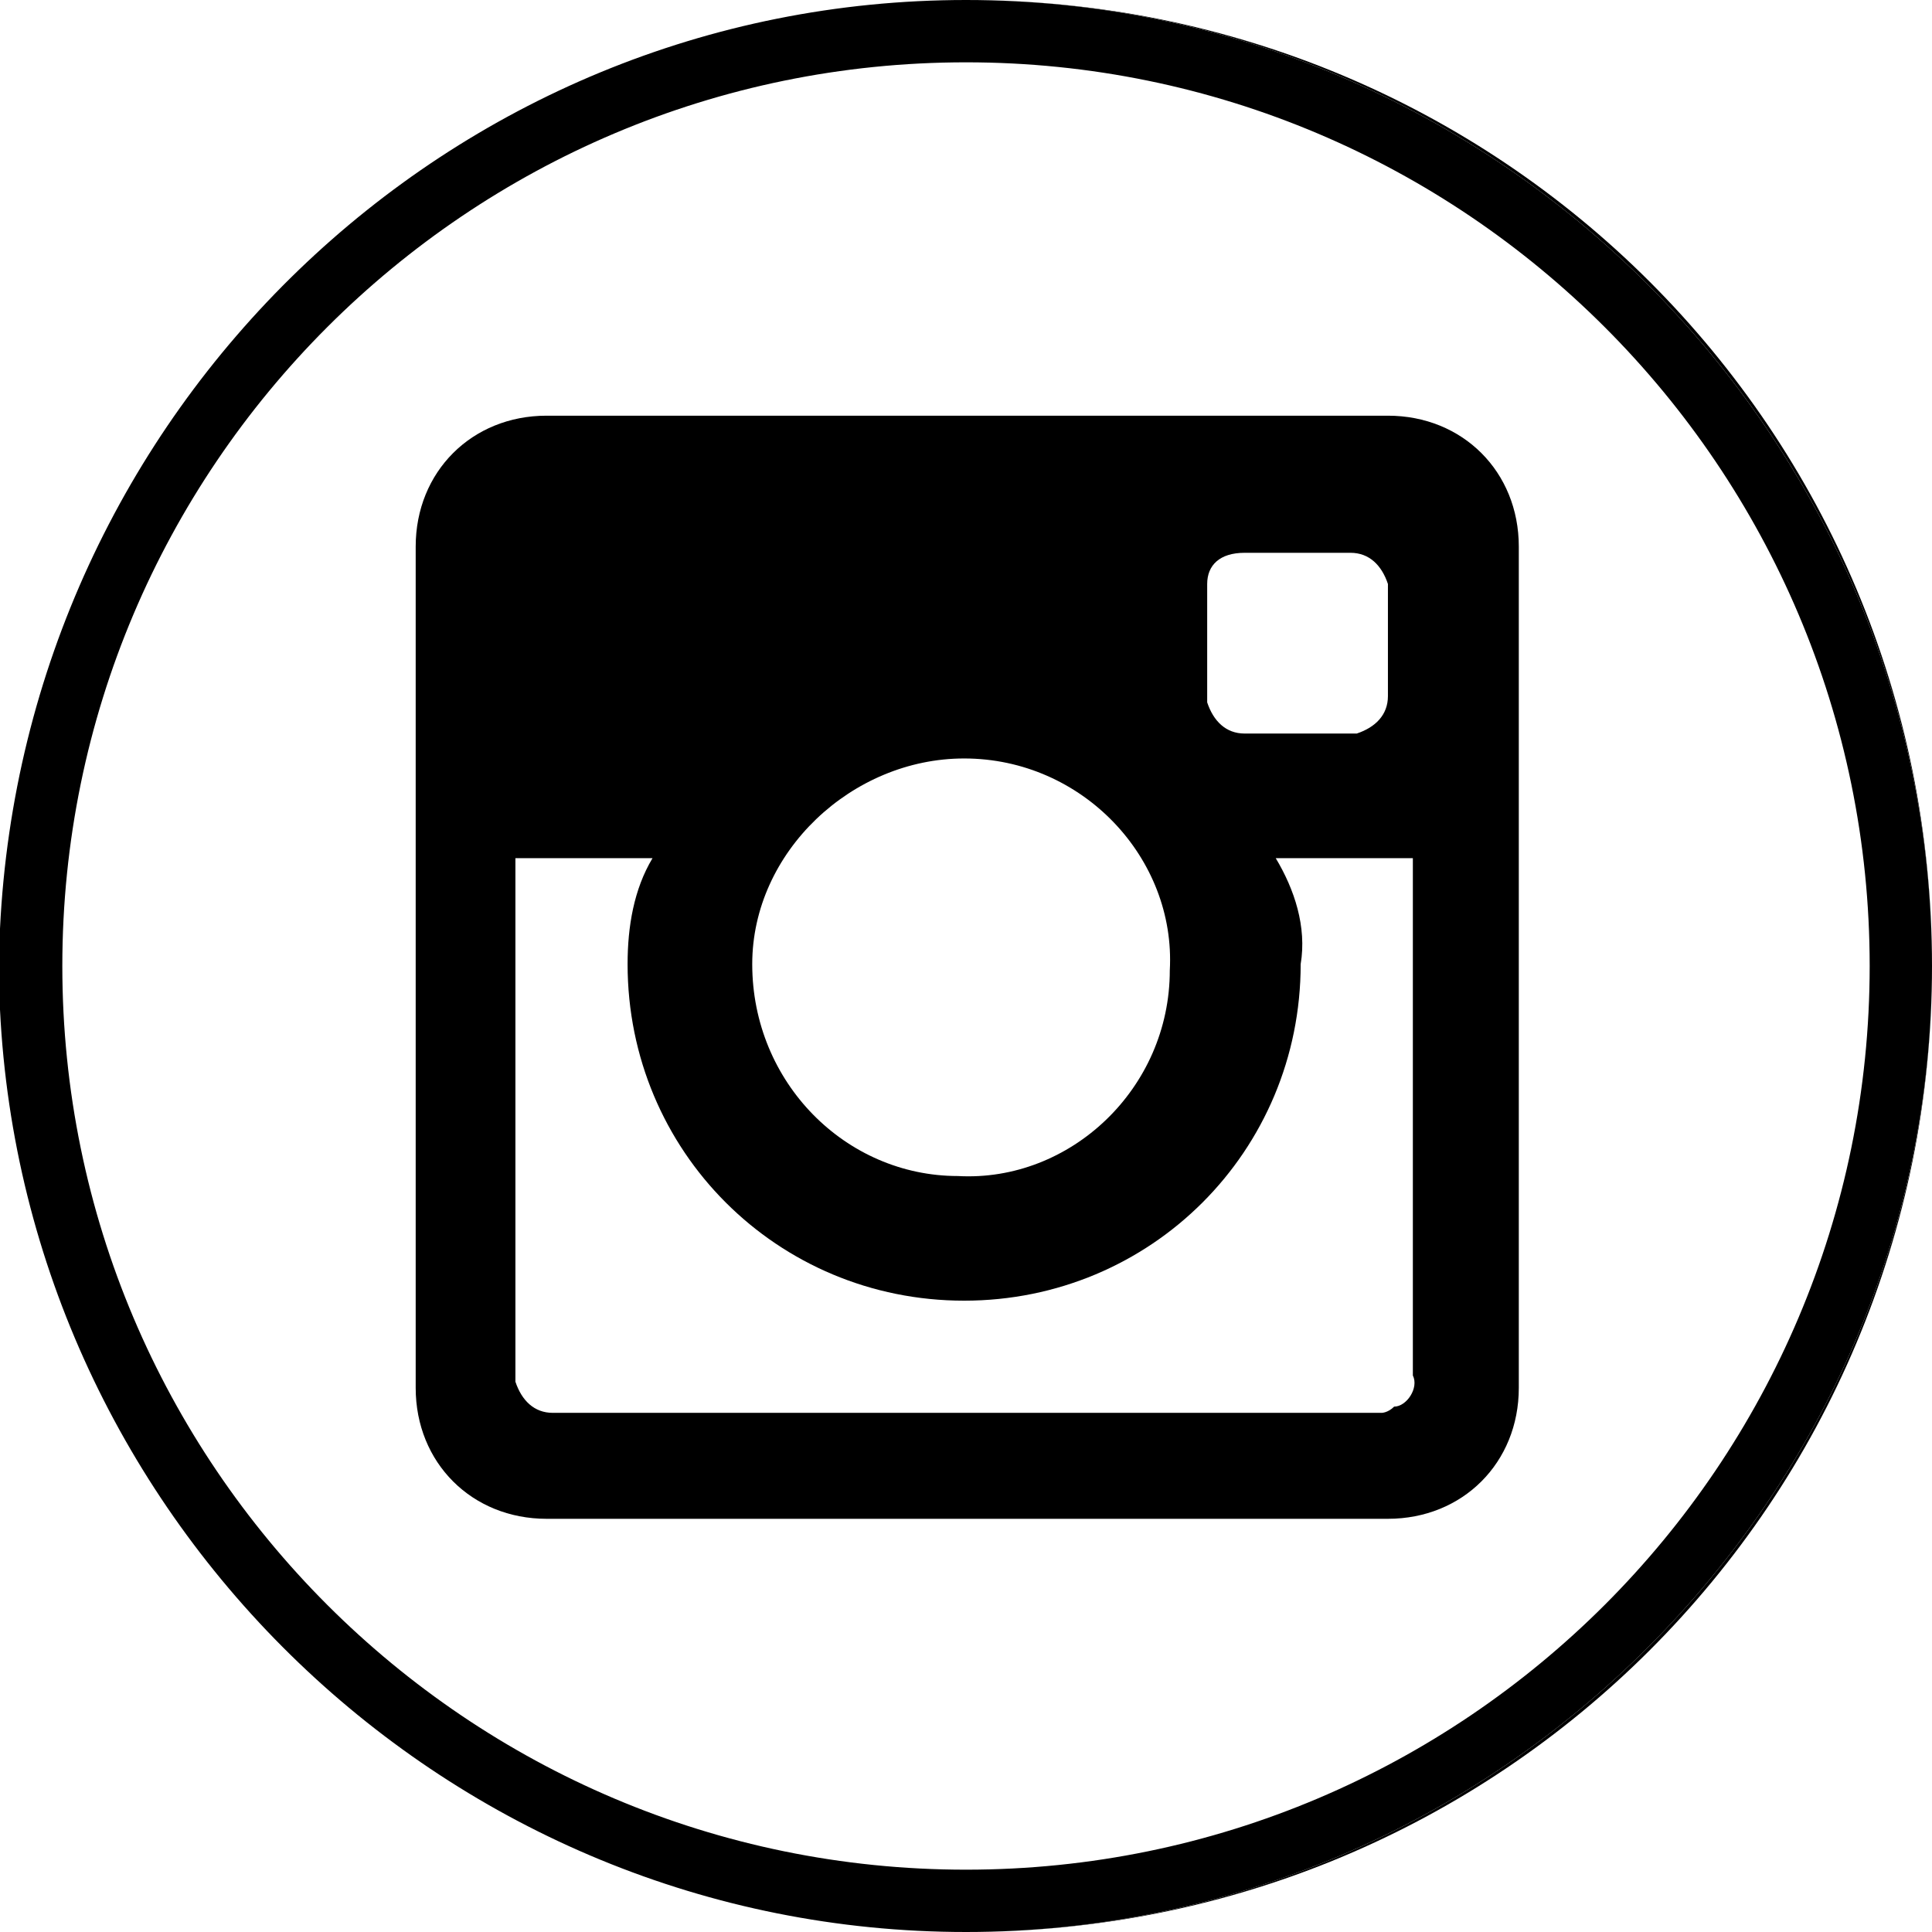 <?xml version="1.0" encoding="utf-8"?>
<!-- Generator: Adobe Illustrator 24.0.2, SVG Export Plug-In . SVG Version: 6.00 Build 0)  -->
<svg version="1.1" id="Ebene_1" xmlns="http://www.w3.org/2000/svg" xmlns:xlink="http://www.w3.org/1999/xlink" x="0px" y="0px"
	 viewBox="0 0 31 31" style="enable-background:new 0 0 31 31;" xml:space="preserve">
<g>
	<path d="M15.5,0C7.2,0,0.4,6.6,0,14.9C0.4,6.6,7.2,0,15.5,0C24,0,31,7,31,15.5C31,24,24,31,15.5,31C7.2,31,0.4,24.4,0,16.2
		C0.4,24.4,7.2,31,15.5,31C24.1,31,31,24.1,31,15.5S24.1,0,15.5,0z"/>
	<path d="M0,14.9c0,0.2,0,0.4,0,0.6c0,0.2,0,0.5,0,0.7c0-0.2,0-0.4,0-0.7C0,15.3,0,15.1,0,14.9z"/>
	<path d="M15.5,31C24,31,31,24,31,15.5C31,7,24,0,15.5,0C7.2,0,0.4,6.6,0,14.9c0,0.2,0,0.4,0,0.6c0,0.2,0,0.5,0,0.7
		C0.4,24.4,7.2,31,15.5,31z M15.5,1C23.5,1,30,7.5,30,15.5c0,8-6.5,14.5-14.5,14.5S1,23.5,1,15.5C1,7.5,7.5,1,15.5,1z"/>
</g>
<g id="Gruppe_782" transform="translate(3.47 3.47)">
	<path id="social-1_logo-instagram" d="M18.8,3.2H5.3c-1.2,0-2.1,0.9-2.1,2.1c0,0,0,0,0,0v13.5c0,1.2,0.9,2.1,2.1,2.1c0,0,0,0,0,0
		h13.5c1.2,0,2.1-0.9,2.1-2.1c0,0,0,0,0,0V5.3C20.9,4.1,20,3.2,18.8,3.2C18.8,3.2,18.8,3.2,18.8,3.2z M16.5,5.4h1.7
		c0.3,0,0.5,0.2,0.6,0.5c0,0,0,0,0,0.1v1.7c0,0.3-0.2,0.5-0.5,0.6c0,0,0,0-0.1,0h-1.7c-0.3,0-0.5-0.2-0.6-0.5c0,0,0,0,0-0.1V5.9
		C15.9,5.6,16.1,5.4,16.5,5.4C16.4,5.4,16.4,5.4,16.5,5.4z M12,8.7c1.9,0,3.4,1.6,3.3,3.4c0,1.9-1.6,3.4-3.4,3.3
		c-1.8,0-3.3-1.5-3.3-3.4C8.6,10.2,10.2,8.7,12,8.7z M18.7,19.2H5.4c-0.3,0-0.5-0.2-0.6-0.5c0,0,0,0,0-0.1v-8.3H7
		c-0.3,0.5-0.4,1.1-0.4,1.7c0,3,2.4,5.4,5.4,5.4s5.4-2.4,5.4-5.4c0.1-0.6-0.1-1.2-0.4-1.7h2.2v8.3c0.1,0.2-0.1,0.5-0.3,0.5
		C18.8,19.2,18.7,19.2,18.7,19.2L18.7,19.2z"/>
</g>
</svg>
